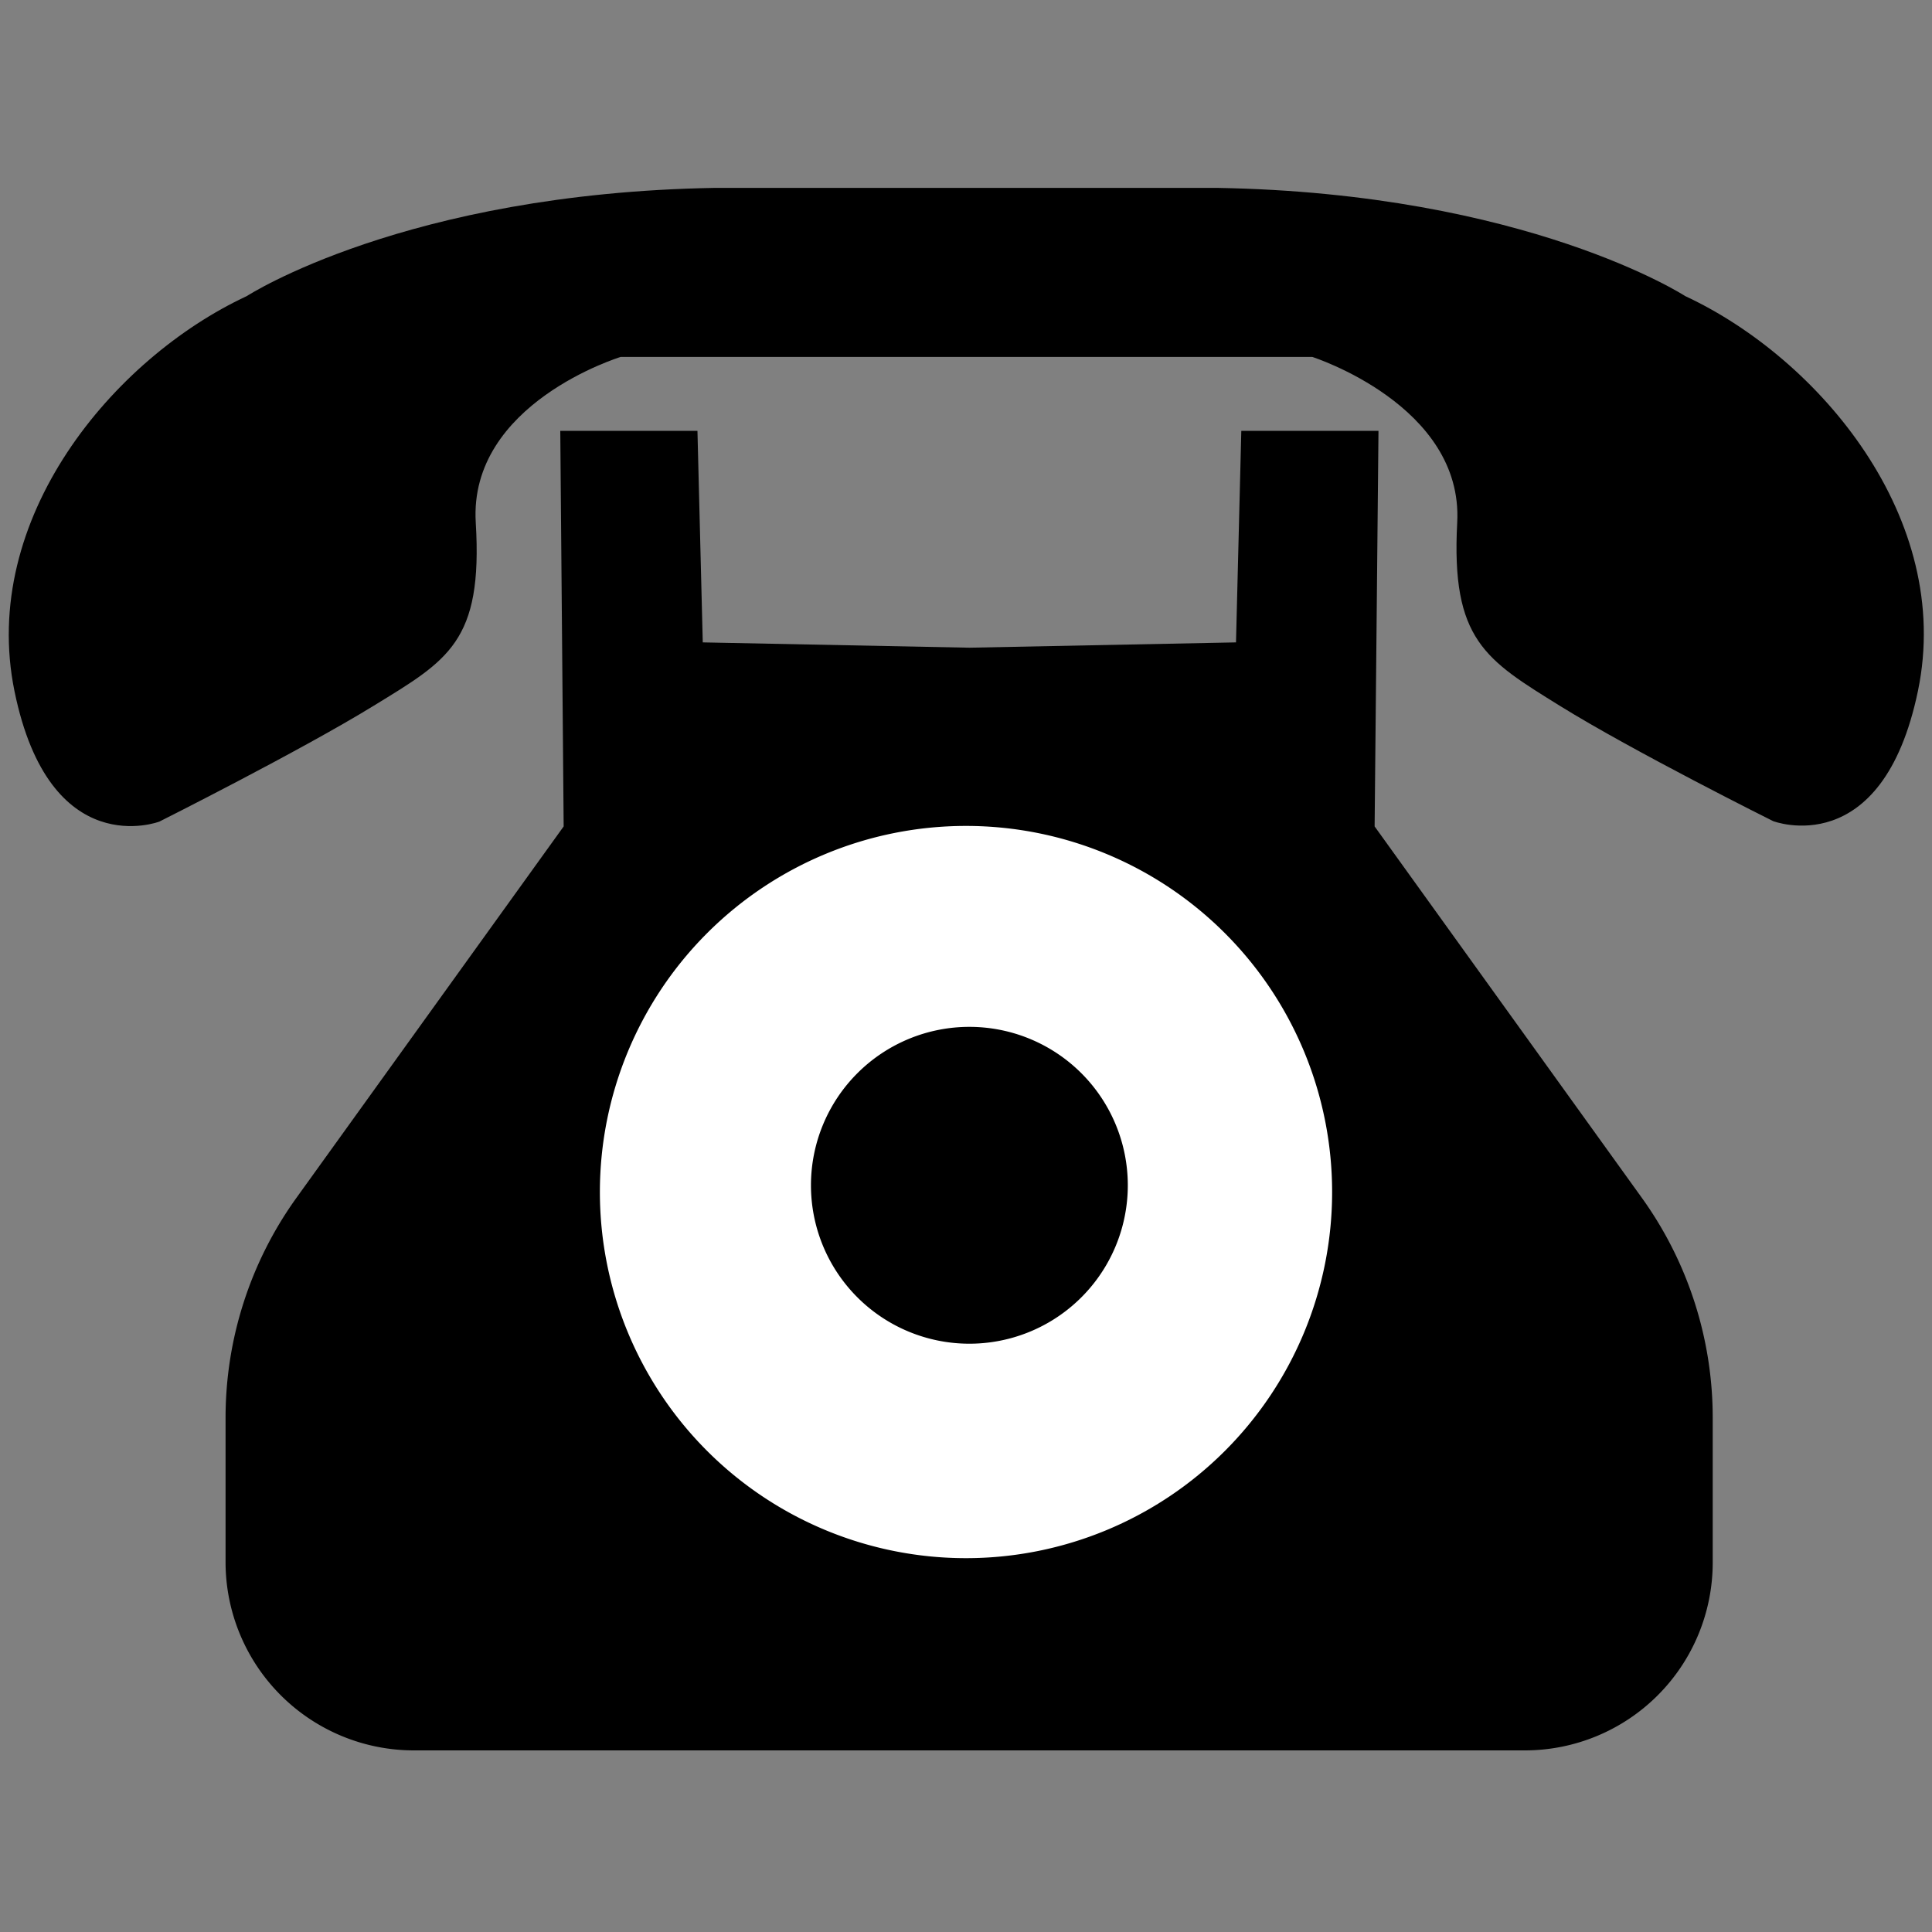 <?xml version="1.0" encoding="UTF-8"?> <svg xmlns="http://www.w3.org/2000/svg" id="Calque_1" data-name="Calque 1" viewBox="0 0 40 40"><rect x="0" y="0" width="40" height="40" fill="#808080" stroke="none"/><defs><style>.cls-1{fill:#fff;}</style></defs><path d="M34.89,6.13S31.61,4,25.2,3.89c-2.9,0-4.41,0-5.2,0s-2.3,0-5.2,0C8.39,4,5.11,6.13,5.11,6.13,2.34,7.42-.43,10.74.3,14.31s3,2.7,3,2.7,2.91-1.46,4.44-2.4S10,13.29,9.85,10.82s3-3.43,3-3.43H27.17s3.13,1,3,3.43.59,2.84,2.12,3.79S36.71,17,36.71,17s2.26.87,3-2.7S37.66,7.42,34.89,6.13Z"></path><path d="M28.46,17.11l.08-8.19H25.7l-.11,4.38-5.52.11-5.52-.11-.11-4.38H11.6l.07,8.19-5.54,7.7a7.8,7.8,0,0,0-1.46,4.54v3a3.9,3.9,0,0,0,3.9,3.89h23a3.89,3.89,0,0,0,3.89-3.89v-3A7.8,7.8,0,0,0,34,24.81Z"></path><path class="cls-1" d="M20,17.1a7.58,7.58,0,1,0,7.58,7.58A7.58,7.58,0,0,0,20,17.1Zm.07,10.72a3.28,3.28,0,1,1,3.28-3.28A3.28,3.28,0,0,1,20.07,27.82Z"></path></svg> 